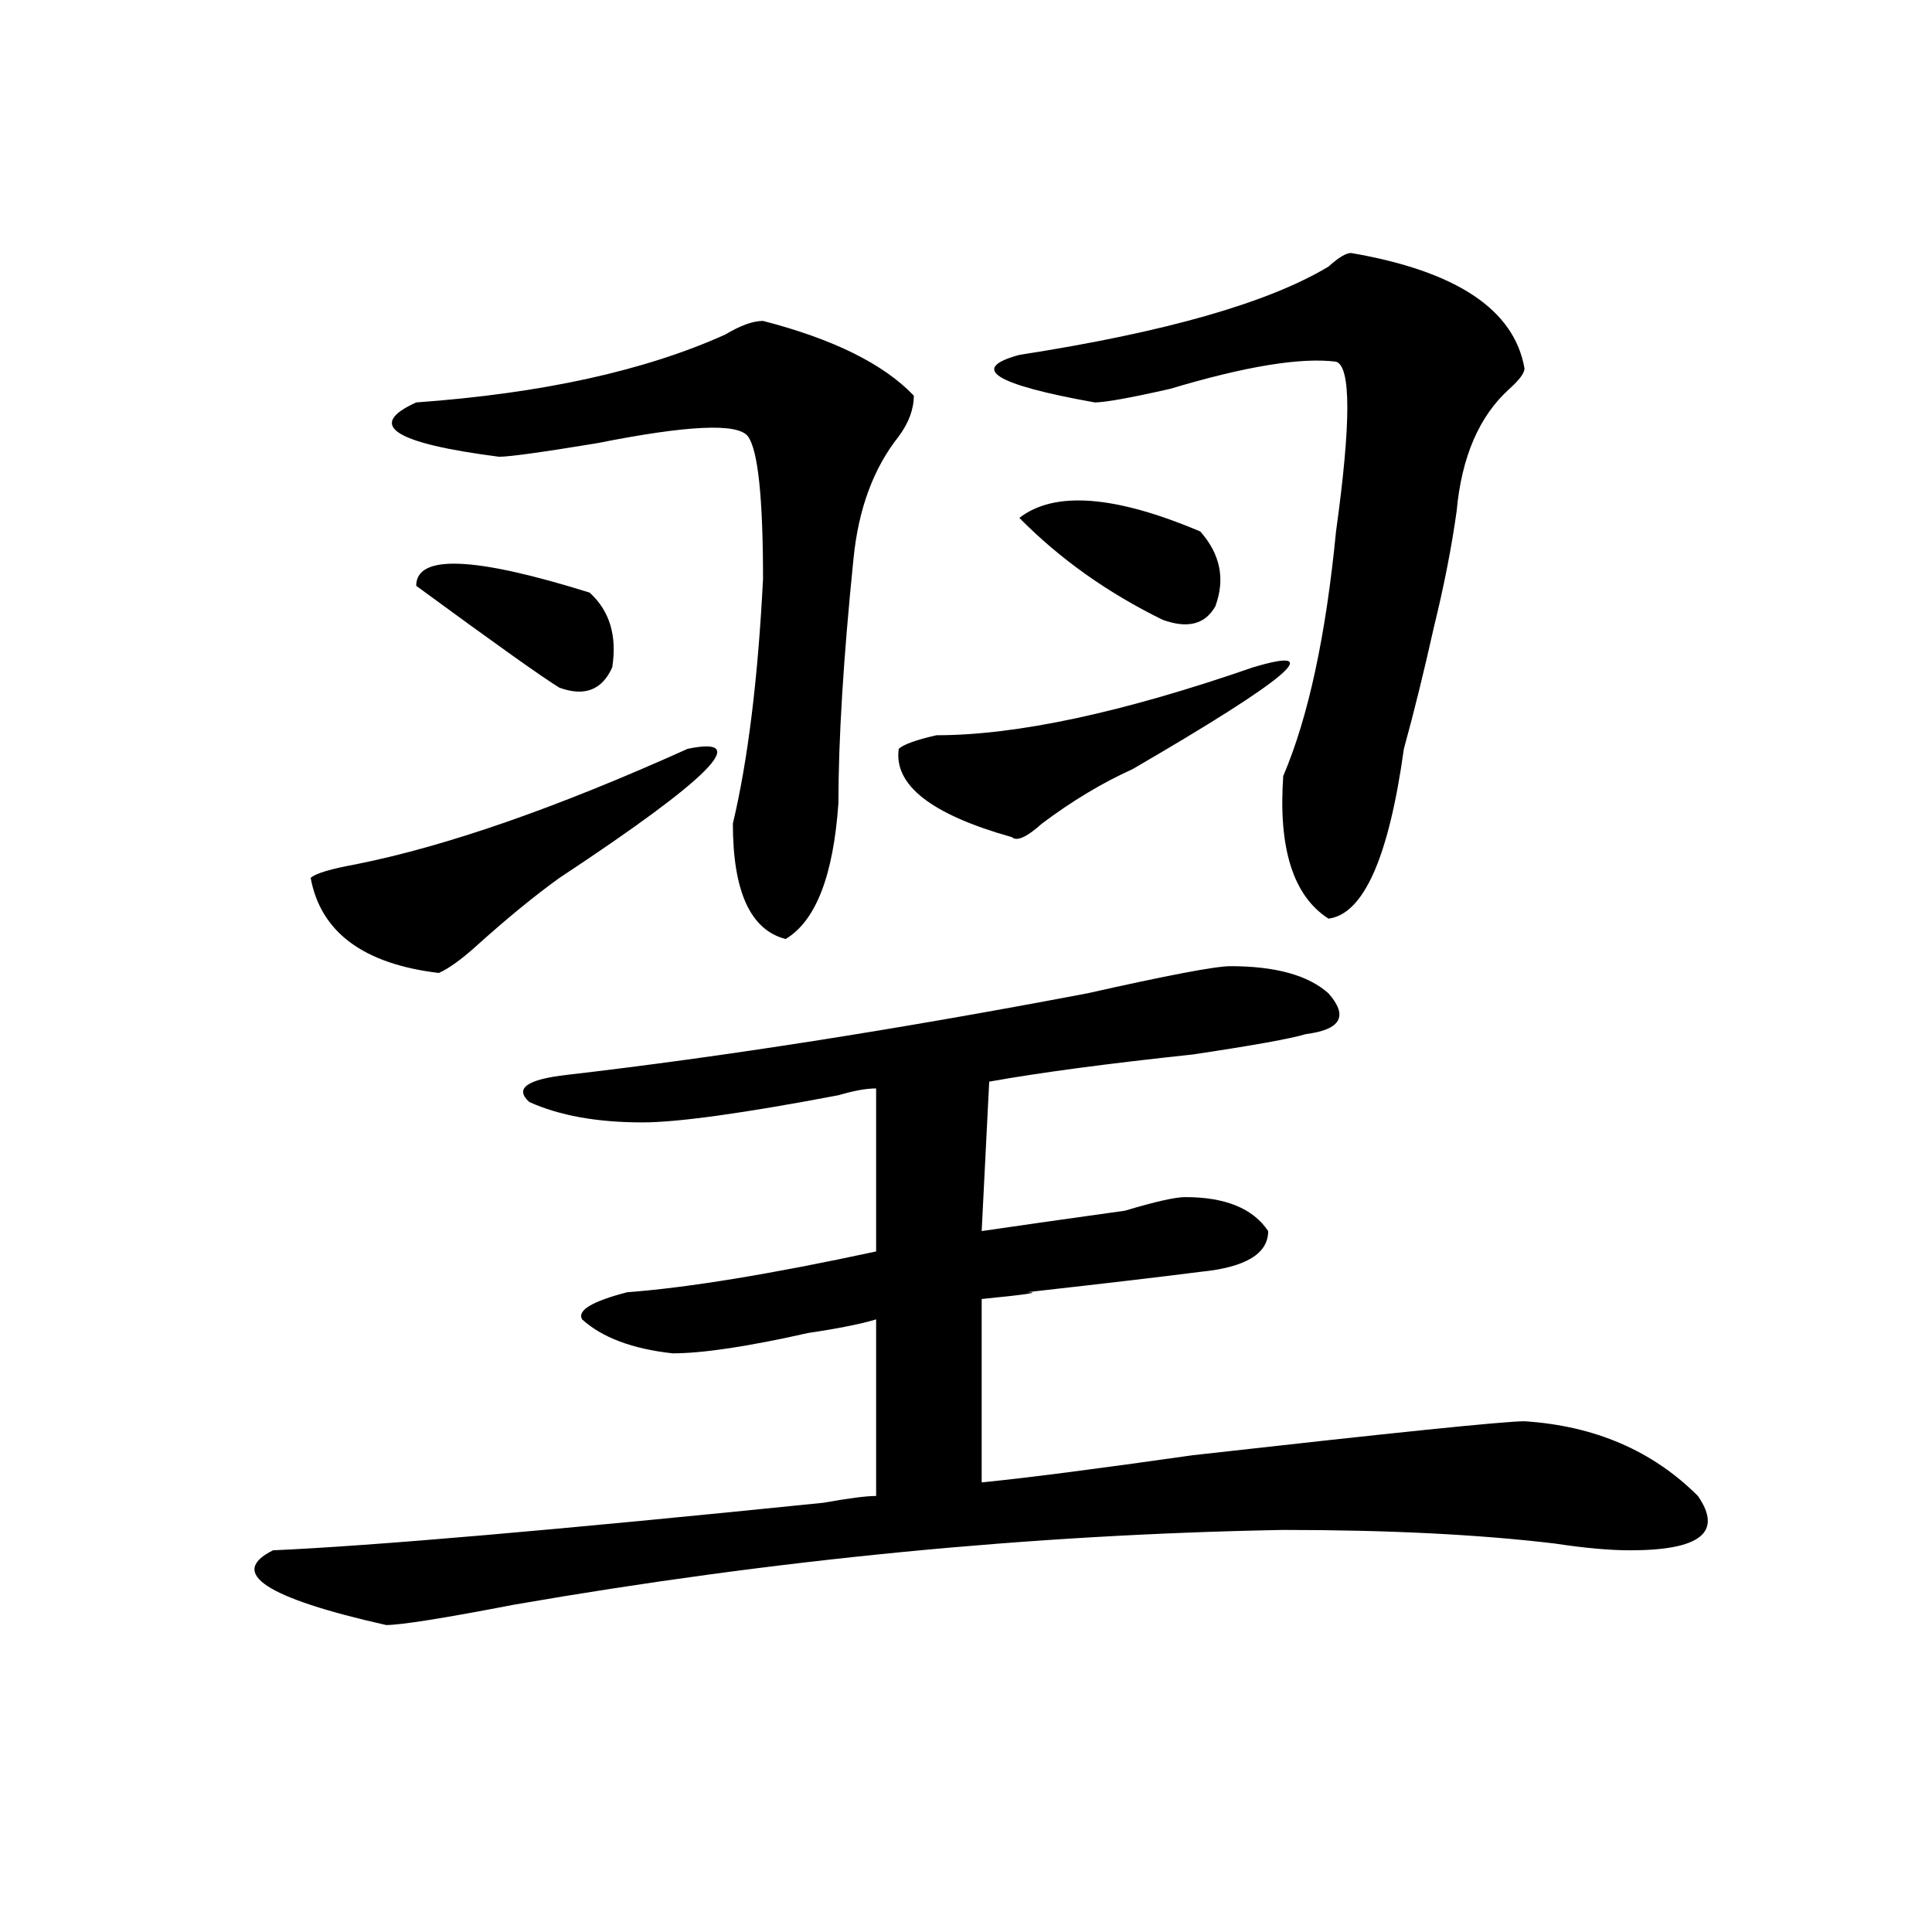 <?xml version="1.0" encoding="utf-8"?>
<!-- Generator: Adobe Illustrator 16.0.0, SVG Export Plug-In . SVG Version: 6.00 Build 0)  -->
<!DOCTYPE svg PUBLIC "-//W3C//DTD SVG 1.1//EN" "http://www.w3.org/Graphics/SVG/1.1/DTD/svg11.dtd">
<svg version="1.1" id="图层_1" xmlns="http://www.w3.org/2000/svg" xmlns:xlink="http://www.w3.org/1999/xlink" x="0px" y="0px"
	 width="1000px" height="1000px" viewBox="0 0 1000 1000" enable-background="new 0 0 1000 1000" xml:space="preserve">
<path d="M636.887,500.094c23.414,0,40.304,4.725,50.73,14.063c10.365,11.756,6.463,18.787-11.707,21.094
	c-7.805,2.362-27.316,5.878-58.535,10.547c-44.268,4.725-79.389,9.394-105.363,14.063l-3.902,77.344
	c15.609-2.307,40.304-5.822,74.145-10.547c15.609-4.669,25.975-7.031,31.219-7.031c20.792,0,35.121,5.878,42.926,17.578
	c0,11.756-11.707,18.787-35.121,21.094c-18.231,2.362-48.17,5.878-89.754,10.547c7.805,0,0,1.209-23.414,3.516v94.922
	c23.414-2.307,59.815-7.031,109.266-14.063c104.021-11.7,161.276-17.578,171.703-17.578c36.401,2.362,66.34,15.271,89.754,38.672
	c12.987,18.787,1.28,28.125-35.121,28.125c-10.427,0-23.414-1.153-39.023-3.516c-39.023-4.669-85.852-7.031-140.484-7.031
	c-130.119,2.362-262.799,15.216-398.039,38.672c-36.463,7.031-58.535,10.547-66.34,10.547
	c-62.438-14.063-81.949-26.972-58.535-38.672c52.011-2.307,146.947-10.547,284.871-24.609c12.987-2.307,22.072-3.516,27.316-3.516
	v-91.406c-7.805,2.362-19.512,4.725-35.121,7.031c-31.219,7.031-54.633,10.547-70.242,10.547
	c-20.854-2.307-36.463-8.185-46.828-17.578c-2.622-4.669,5.183-9.338,23.414-14.063c31.219-2.307,74.145-9.338,128.777-21.094
	v-84.375c-5.244,0-11.707,1.209-19.512,3.516c-49.45,9.394-83.291,14.063-101.461,14.063c-23.414,0-42.926-3.516-58.535-10.547
	c-7.805-7.031-1.342-11.7,19.512-14.063c80.607-9.338,170.361-23.4,269.262-42.188C604.326,504.818,629.082,500.094,636.887,500.094
	z M289.578,454.391c-13.049,9.394-27.316,21.094-42.926,35.156c-7.805,7.031-14.329,11.756-19.512,14.063
	c-39.023-4.669-61.157-21.094-66.34-49.219c2.561-2.307,10.365-4.669,23.414-7.031c46.828-9.338,104.021-29.278,171.703-59.766
	C389.697,380.563,367.625,402.865,289.578,454.391z M394.941,166.109c36.401,9.394,62.438,22.303,78.047,38.672
	c0,7.031-2.622,14.063-7.805,21.094c-13.049,16.425-20.854,37.519-23.414,63.281c-5.244,51.581-7.805,93.769-7.805,126.563
	c-2.622,37.519-11.707,60.975-27.316,70.313c-18.231-4.669-27.316-24.609-27.316-59.766c7.805-32.794,12.987-74.981,15.609-126.563
	c0-42.188-2.622-66.797-7.805-73.828c-5.244-7.031-31.219-5.822-78.047,3.516c-28.658,4.725-45.548,7.031-50.73,7.031
	c-54.633-7.031-68.962-16.369-42.926-28.125c64.998-4.669,118.351-16.369,159.996-35.156
	C383.234,168.472,389.697,166.109,394.941,166.109z M305.188,306.734c10.365,9.394,14.268,22.303,11.707,38.672
	c-5.244,11.756-14.329,15.271-27.316,10.547c-7.805-4.669-32.561-22.247-74.145-52.734
	C215.434,286.85,245.311,288.003,305.188,306.734z M586.156,398.141c-15.609,7.031-31.219,16.425-46.828,28.125
	c-7.805,7.031-13.049,9.394-15.609,7.031c-41.646-11.7-61.157-26.916-58.535-45.703c2.561-2.307,9.085-4.669,19.512-7.031
	c41.584,0,96.217-11.7,163.898-35.156C687.617,333.706,666.764,351.284,586.156,398.141z M699.324,130.953
	c54.633,9.394,84.51,29.334,89.754,59.766c0,2.362-2.622,5.878-7.805,10.547c-15.609,14.063-24.756,35.156-27.316,63.281
	c-2.622,18.787-6.524,38.672-11.707,59.766c-5.244,23.456-10.427,44.55-15.609,63.281c-7.805,56.25-20.854,85.584-39.023,87.891
	c-18.231-11.7-26.036-36.31-23.414-73.828c12.987-30.432,22.072-72.619,27.316-126.563c7.805-56.25,7.805-85.528,0-87.891
	c-18.231-2.307-46.828,2.362-85.852,14.063c-20.854,4.725-33.841,7.031-39.023,7.031c-52.072-9.338-65.06-17.578-39.023-24.609
	c75.425-11.7,128.777-26.916,159.996-45.703C692.8,133.315,696.702,130.953,699.324,130.953z M527.621,268.063
	c18.17-14.063,49.389-11.7,93.656,7.031c10.365,11.756,12.987,24.609,7.805,38.672c-5.244,9.394-14.329,11.756-27.316,7.031
	C573.107,306.734,548.413,289.156,527.621,268.063z"/>
</svg>

